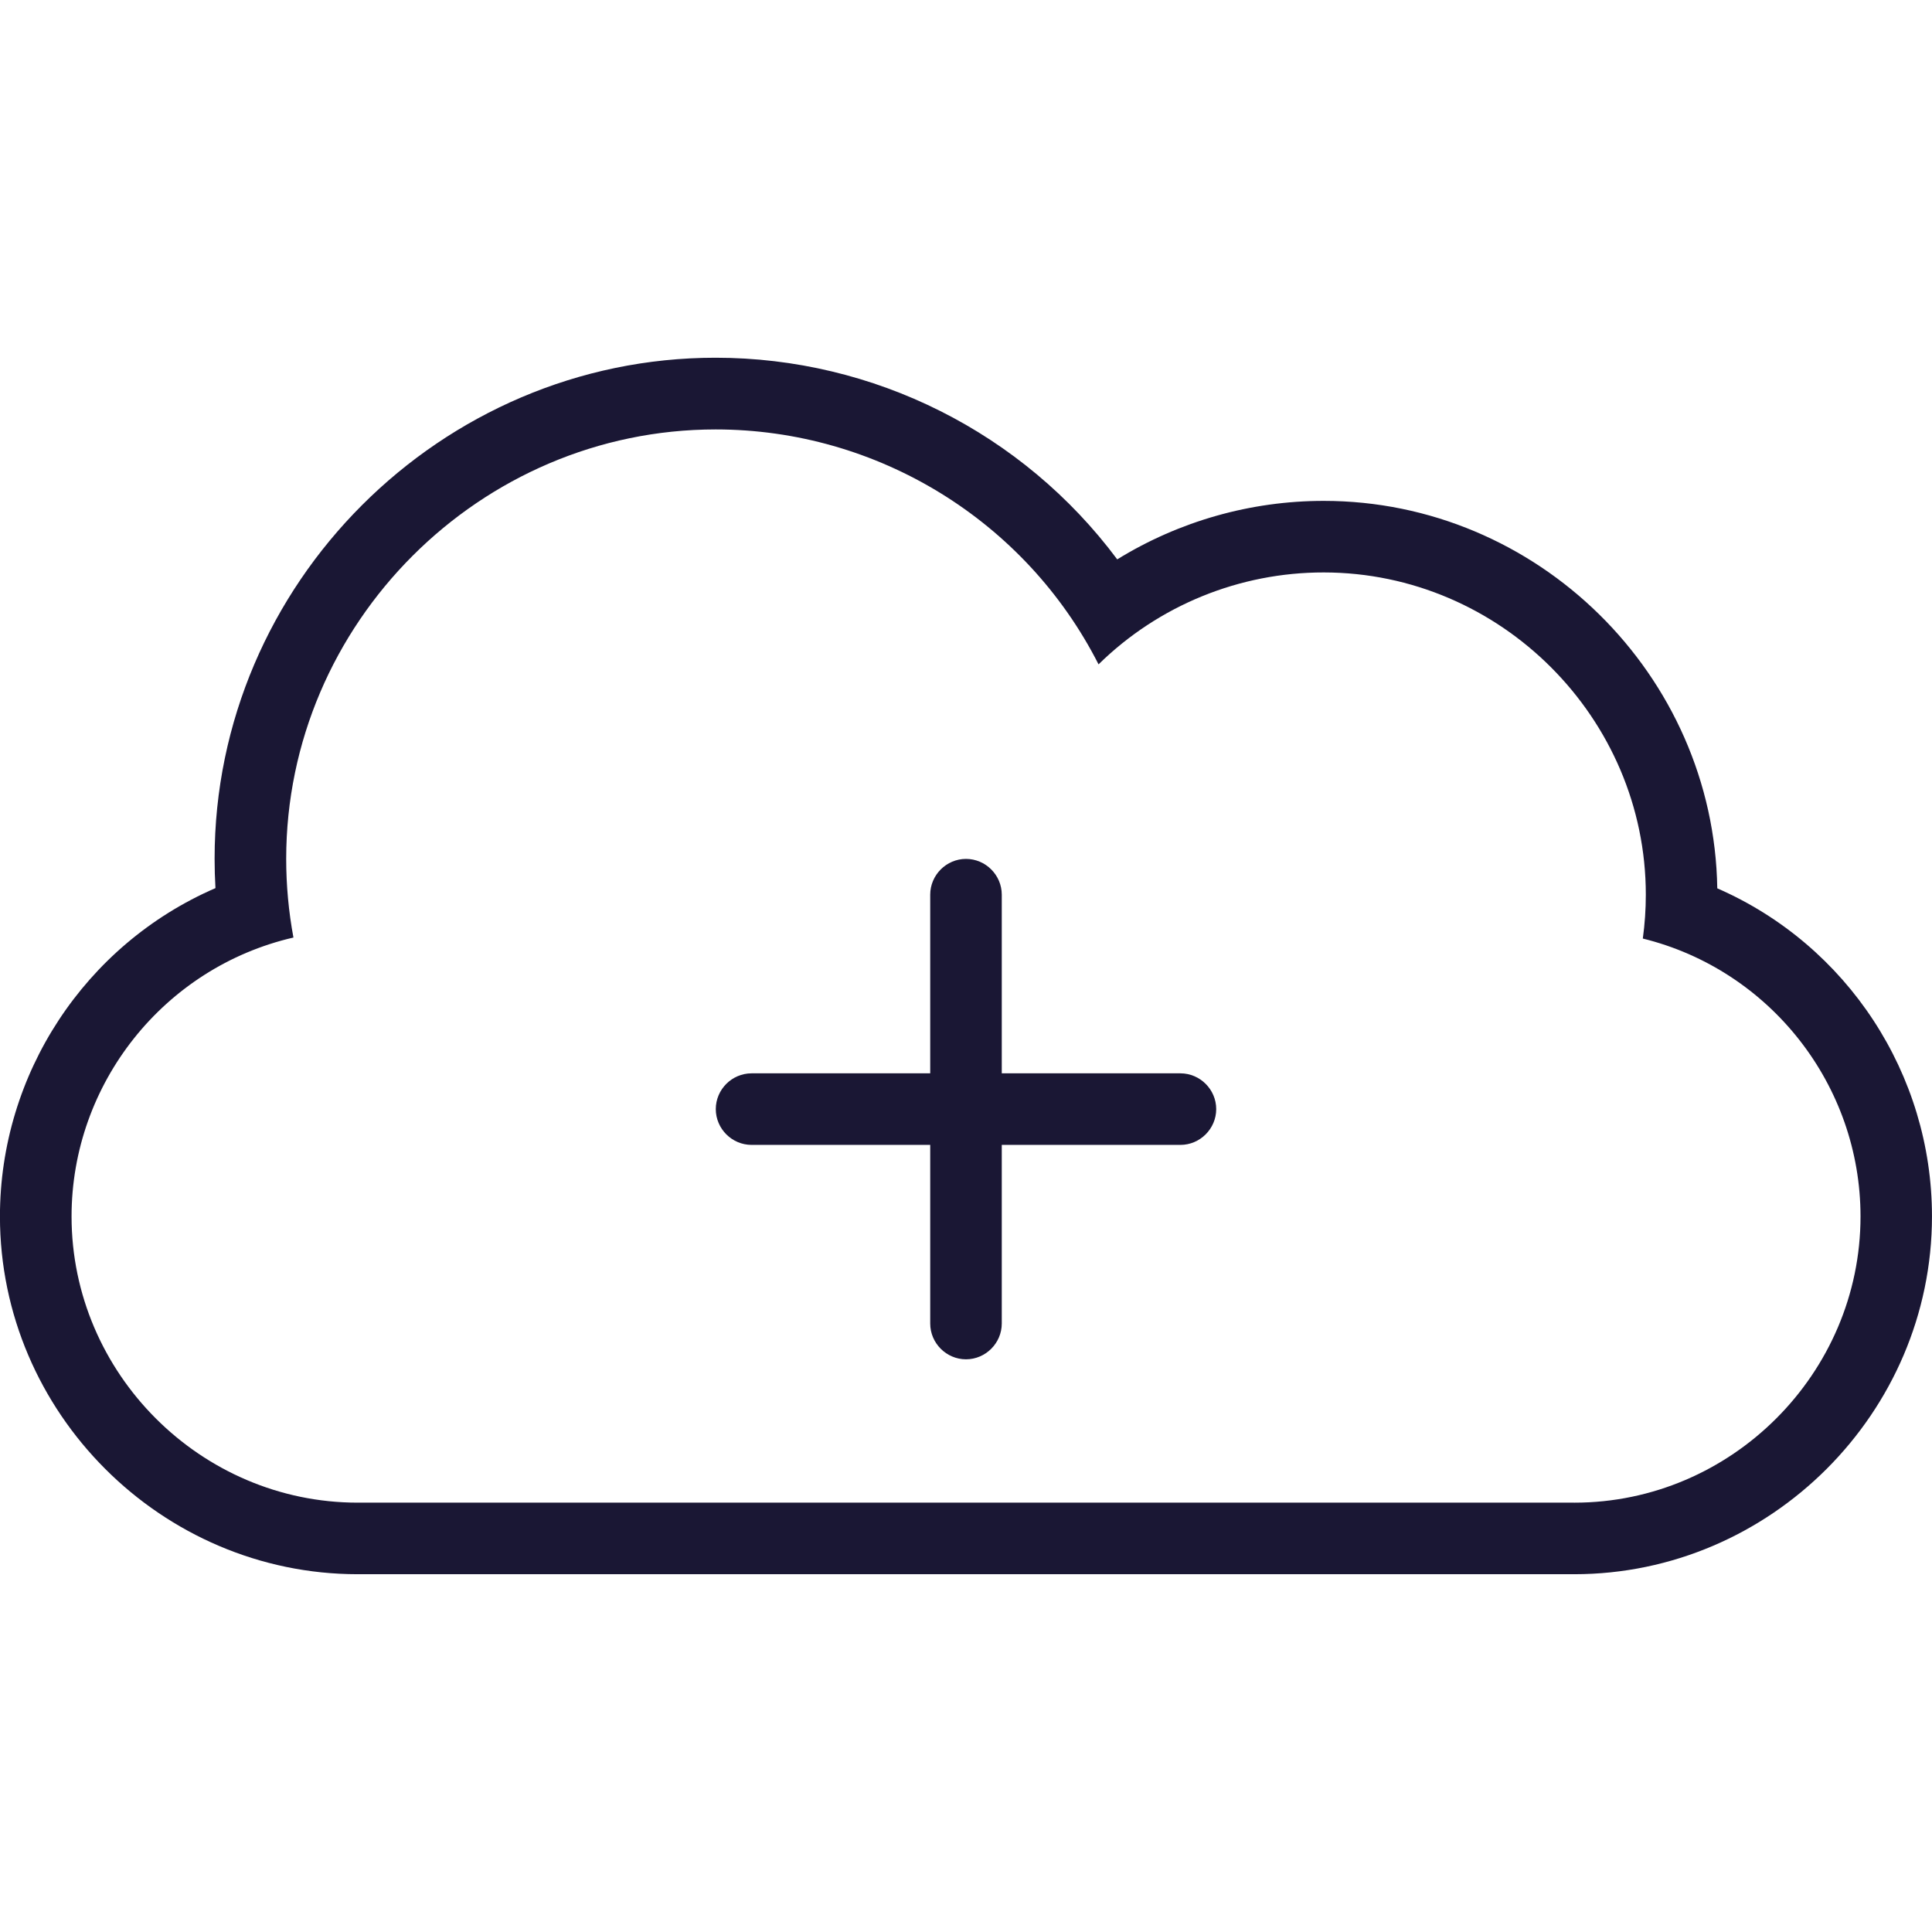 <?xml version="1.0" encoding="UTF-8" standalone="no"?><!DOCTYPE svg PUBLIC "-//W3C//DTD SVG 1.1//EN" "http://www.w3.org/Graphics/SVG/1.1/DTD/svg11.dtd"><svg width="100%" height="100%" viewBox="0 0 150 150" version="1.1" xmlns="http://www.w3.org/2000/svg" xmlns:xlink="http://www.w3.org/1999/xlink" xml:space="preserve" xmlns:serif="http://www.serif.com/" style="fill-rule:evenodd;clip-rule:evenodd;stroke-linejoin:round;stroke-miterlimit:2;"><clipPath id="_clip1"><rect x="0" y="27.778" width="150" height="94.444"/></clipPath><g clip-path="url(#_clip1)"><path d="M72.222,83.334l-0,-13.871c-0,-1.524 1.254,-2.778 2.777,-2.778c1.524,0 2.778,1.254 2.778,2.778l0,13.871l13.871,-0c1.524,-0 2.778,1.253 2.778,2.777c-0,1.524 -1.254,2.778 -2.778,2.778l-13.871,0l0,13.869c0,1.524 -1.254,2.778 -2.778,2.778c-1.523,0 -2.777,-1.254 -2.777,-2.778l-0,-13.869l-13.87,0c-1.524,0 -2.778,-1.254 -2.778,-2.778c0,-1.524 1.254,-2.777 2.778,-2.777l13.87,-0Zm-49.439,-10.544c-10.049,2.318 -17.227,11.341 -17.227,21.654c-0,12.191 10.031,22.222 22.222,22.222c0.005,0 0.01,0 0.015,0l94.413,0c0.008,0.001 0.015,0.001 0.023,0.001c12.19,-0 22.221,-10.032 22.221,-22.222c0,-10.19 -7.008,-19.136 -16.902,-21.576c0.155,-1.128 0.233,-2.265 0.233,-3.404c0,-13.718 -11.282,-25.009 -25,-25.02c-6.538,-0.009 -12.824,2.556 -17.49,7.136c-5.677,-11.173 -17.194,-18.239 -29.727,-18.239c-18.292,-0 -33.344,15.052 -33.344,33.344c-0,2.048 0.188,4.091 0.563,6.104Zm110.546,-3.82c10.105,4.411 16.669,14.439 16.669,25.465c0,15.239 -12.535,27.78 -27.773,27.787l-94.451,0c-15.239,-0.001 -27.778,-12.541 -27.778,-27.78c0,-11.05 6.593,-21.094 16.732,-25.489c-0.044,-0.756 -0.066,-1.518 -0.066,-2.287c-0,0 -0,-0 -0,-0.001c-0,-21.335 17.556,-38.891 38.892,-38.891c12.275,-0 23.853,5.812 31.187,15.656c4.819,-2.969 10.37,-4.542 16.03,-4.542c16.584,0 30.297,13.5 30.558,30.082Z" style="fill:#1a1734;"/></g></svg>